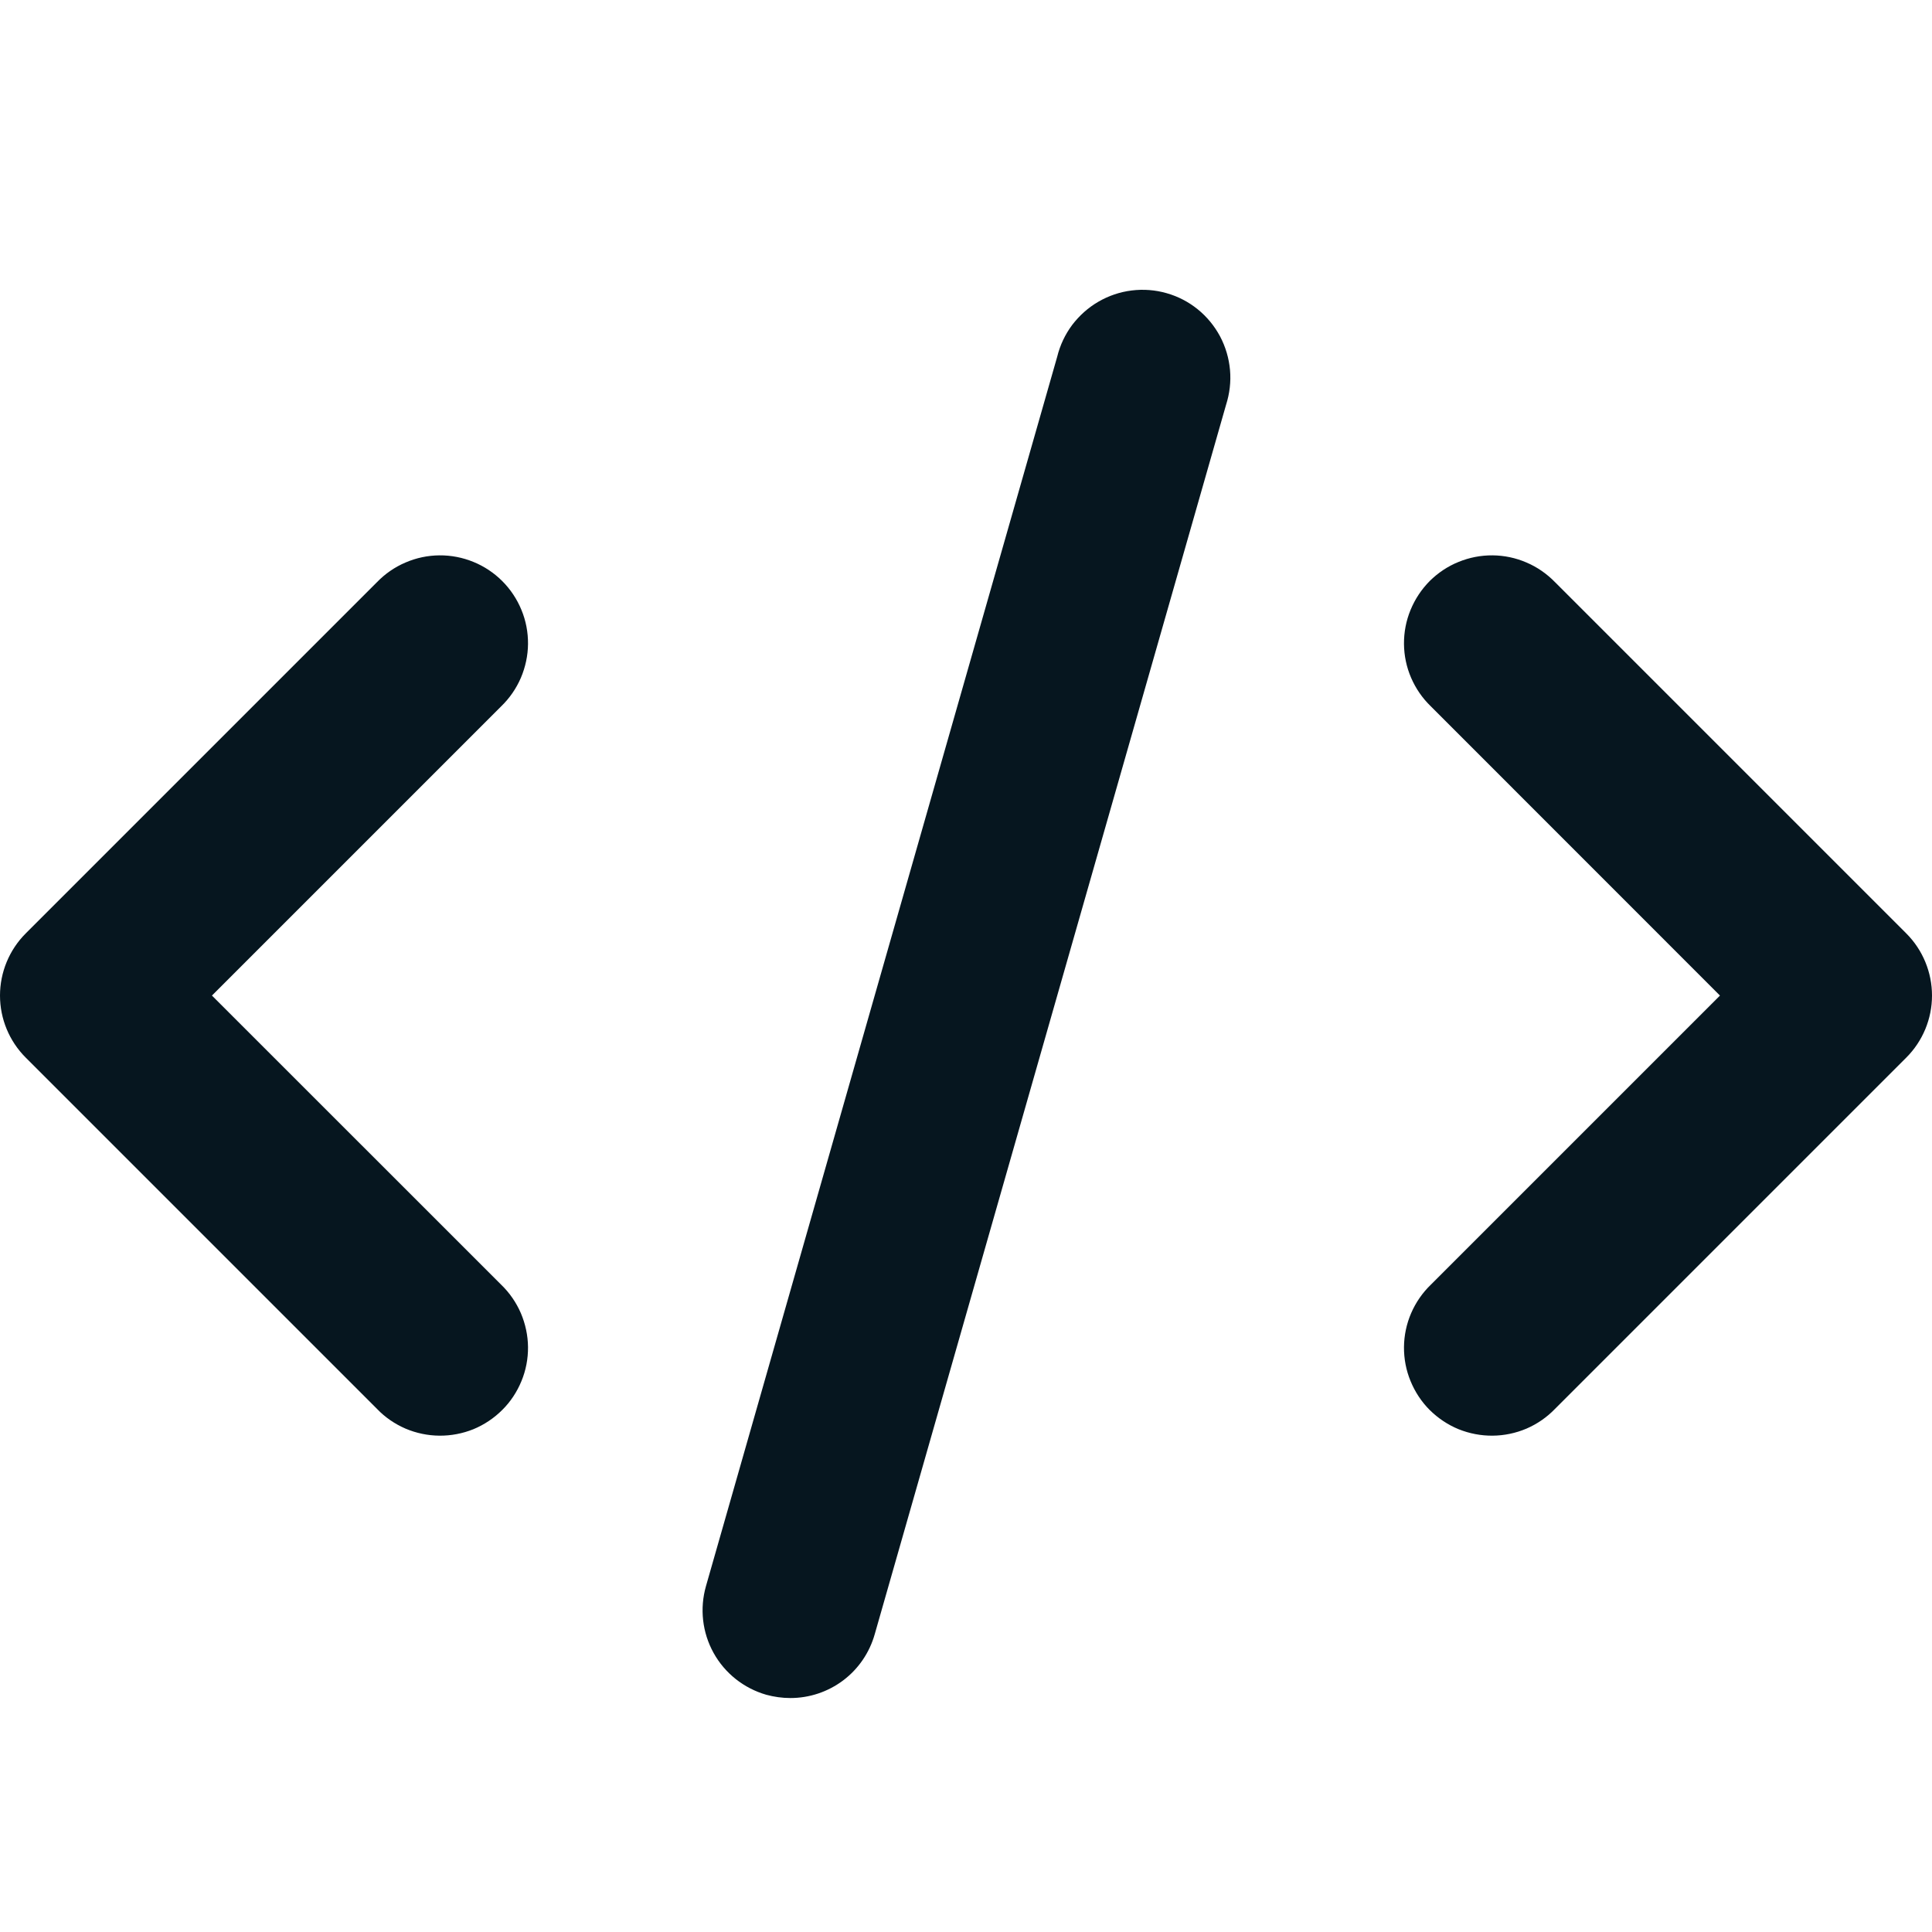 <svg width="20" height="20" viewBox="0 0 20 20" fill="none" xmlns="http://www.w3.org/2000/svg">
<path d="M0.266 10.948L3.903 14.585C3.986 14.672 4.087 14.741 4.198 14.789C4.309 14.836 4.428 14.861 4.549 14.862C4.669 14.863 4.789 14.84 4.901 14.795C5.012 14.749 5.114 14.681 5.199 14.596C5.285 14.511 5.352 14.409 5.398 14.297C5.444 14.186 5.467 14.066 5.466 13.945C5.465 13.825 5.439 13.705 5.392 13.594C5.344 13.483 5.275 13.383 5.188 13.299L2.194 10.306L5.188 7.312C5.275 7.228 5.344 7.128 5.392 7.017C5.439 6.906 5.465 6.787 5.466 6.666C5.467 6.545 5.444 6.425 5.398 6.314C5.352 6.202 5.285 6.101 5.199 6.015C5.114 5.93 5.012 5.862 4.901 5.817C4.789 5.771 4.669 5.748 4.549 5.749C4.428 5.75 4.309 5.775 4.198 5.823C4.087 5.87 3.986 5.94 3.903 6.026L0.266 9.663C0.096 9.833 0 10.065 0 10.306C0 10.547 0.096 10.778 0.266 10.948Z" fill="#06161F"/>
<path d="M16.097 6.026C16.013 5.94 15.913 5.87 15.802 5.823C15.691 5.775 15.572 5.75 15.451 5.749C15.331 5.748 15.211 5.771 15.099 5.817C14.987 5.862 14.886 5.93 14.8 6.015C14.715 6.101 14.648 6.202 14.602 6.314C14.556 6.425 14.533 6.545 14.534 6.666C14.535 6.787 14.56 6.906 14.608 7.017C14.656 7.128 14.725 7.228 14.812 7.312L17.805 10.306L14.812 13.299C14.725 13.383 14.656 13.483 14.608 13.594C14.56 13.705 14.535 13.825 14.534 13.945C14.533 14.066 14.556 14.186 14.602 14.297C14.648 14.409 14.715 14.511 14.8 14.596C14.886 14.681 14.987 14.749 15.099 14.795C15.211 14.84 15.331 14.863 15.451 14.862C15.572 14.861 15.691 14.836 15.802 14.789C15.913 14.741 16.013 14.672 16.097 14.585L19.734 10.948C19.904 10.778 20 10.547 20 10.306C20 10.065 19.904 9.833 19.734 9.663L16.097 6.026Z" fill="#06161F"/>
<path d="M10.944 3.693L7.308 16.42C7.242 16.652 7.27 16.9 7.387 17.111C7.504 17.322 7.7 17.477 7.932 17.544C8.013 17.566 8.097 17.578 8.182 17.578C8.379 17.578 8.571 17.514 8.729 17.395C8.887 17.276 9.001 17.108 9.055 16.918L12.692 4.191C12.729 4.075 12.744 3.952 12.733 3.83C12.722 3.708 12.687 3.59 12.63 3.482C12.572 3.374 12.494 3.279 12.399 3.202C12.304 3.125 12.194 3.068 12.077 3.035C11.959 3.001 11.836 2.992 11.715 3.007C11.593 3.022 11.476 3.062 11.371 3.123C11.265 3.184 11.173 3.267 11.099 3.364C11.026 3.462 10.973 3.574 10.944 3.693Z" fill="#06161F"/>
</svg>
